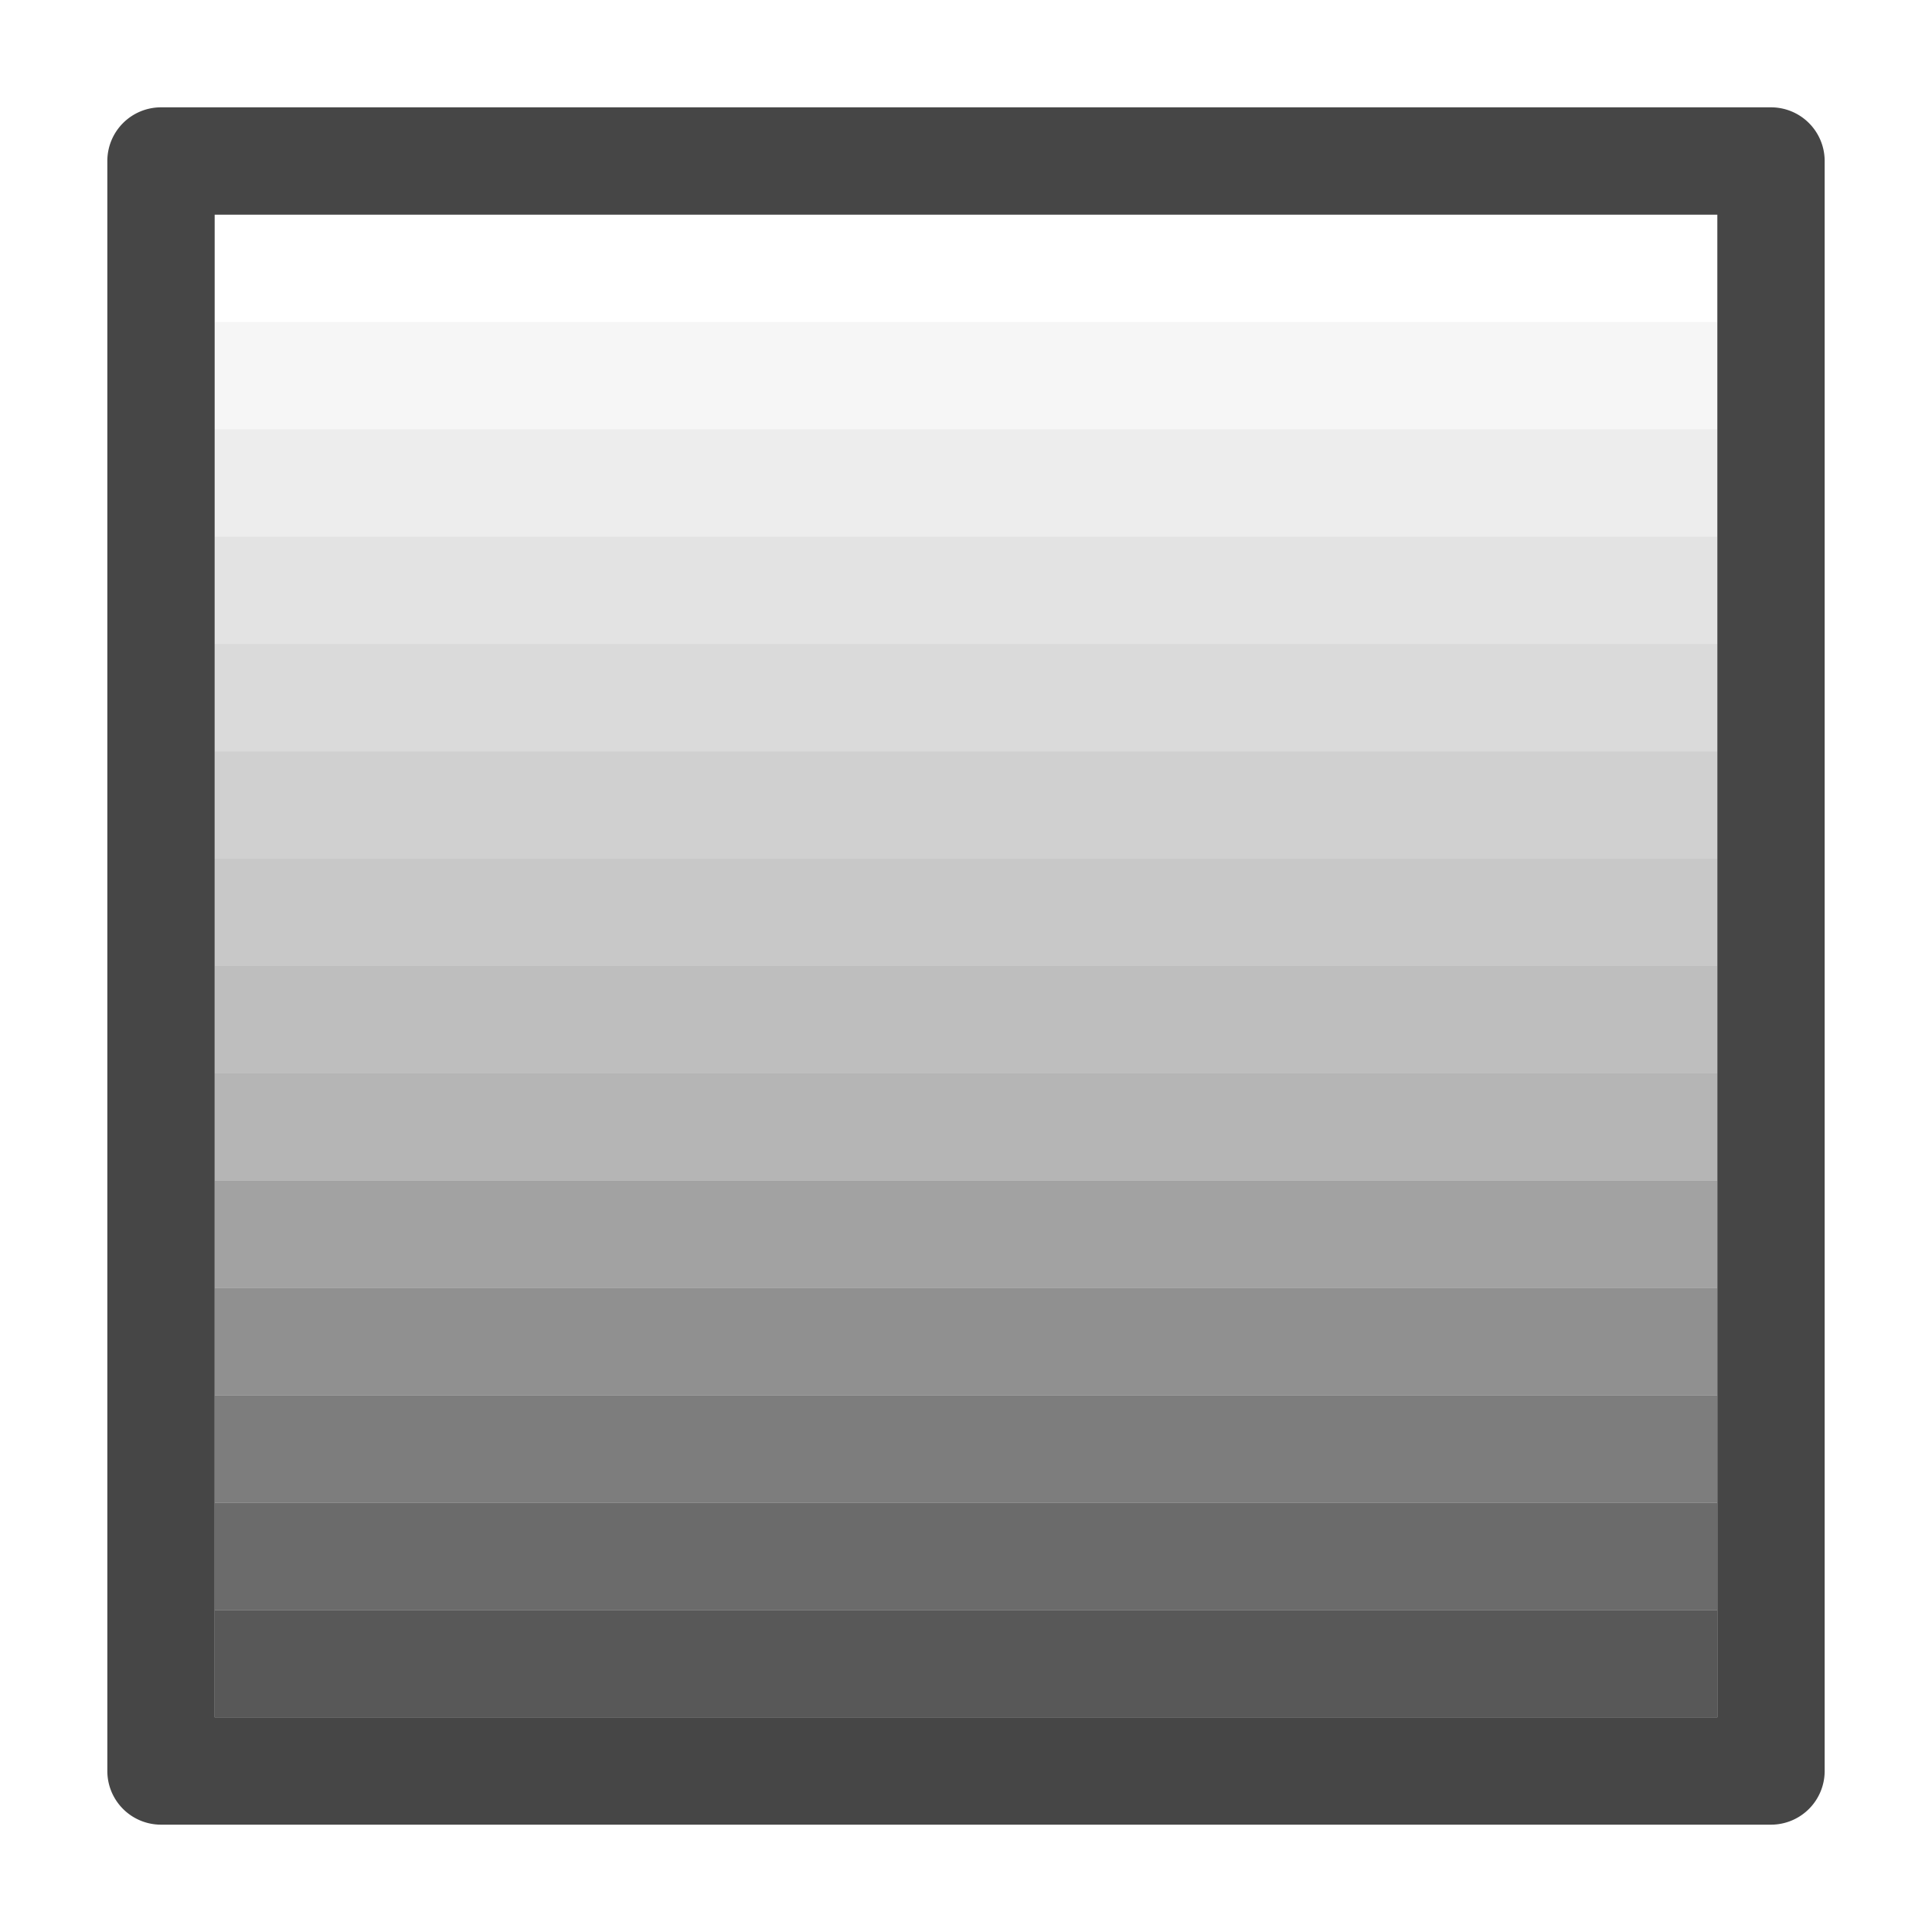 <svg xmlns="http://www.w3.org/2000/svg" height="18" viewBox="0 0 18 18" width="18">
  <defs>
    <style>
      .fill {
        fill: #464646;
        fill-rule: evenodd;
      }
    </style>
  </defs>
  <rect id="Canvas" fill="#ff13dc" opacity="0" width="18" height="18" />
  <rect class="fill" opacity="0.9" height="1" width="14" x="2" y="15" />
  <rect class="fill" opacity="0.8" height="1" width="14" x="2" y="14" />
  <rect class="fill" opacity="0.7" height="1" width="14" x="2" y="13" />
  <rect class="fill" opacity="0.6" height="1" width="14" x="2" y="12" />
  <rect class="fill" opacity="0.5" height="1" width="14" x="2" y="11" />
  <rect class="fill" opacity="0.4" height="1" width="14" x="2" y="10" />
  <rect class="fill" opacity="0.35" height="1" width="14" x="2" y="9" />
  <rect class="fill" opacity="0.3" height="1" width="14" x="2" y="8" />    
  <rect class="fill" opacity="0.25" height="1" width="14" x="2" y="7" />    
  <rect class="fill" opacity="0.2" height="1" width="14" x="2" y="6" />
  <rect class="fill" opacity="0.15" height="1" width="14" x="2" y="5" />
  <rect class="fill" opacity="0.1" height="1" width="14" x="2" y="4" />
  <rect class="fill" opacity="0.05" height="1" width="14" x="2" y="3" />
  <path class="fill" d="M1.5,17h15a.5.5,0,0,0,.5-.5V1.5a.5.5,0,0,0-.5-.5H1.5a.5.5,0,0,0-.5.5v15A.5.5,0,0,0,1.5,17ZM16,2V16H2V2Z" />
</svg>